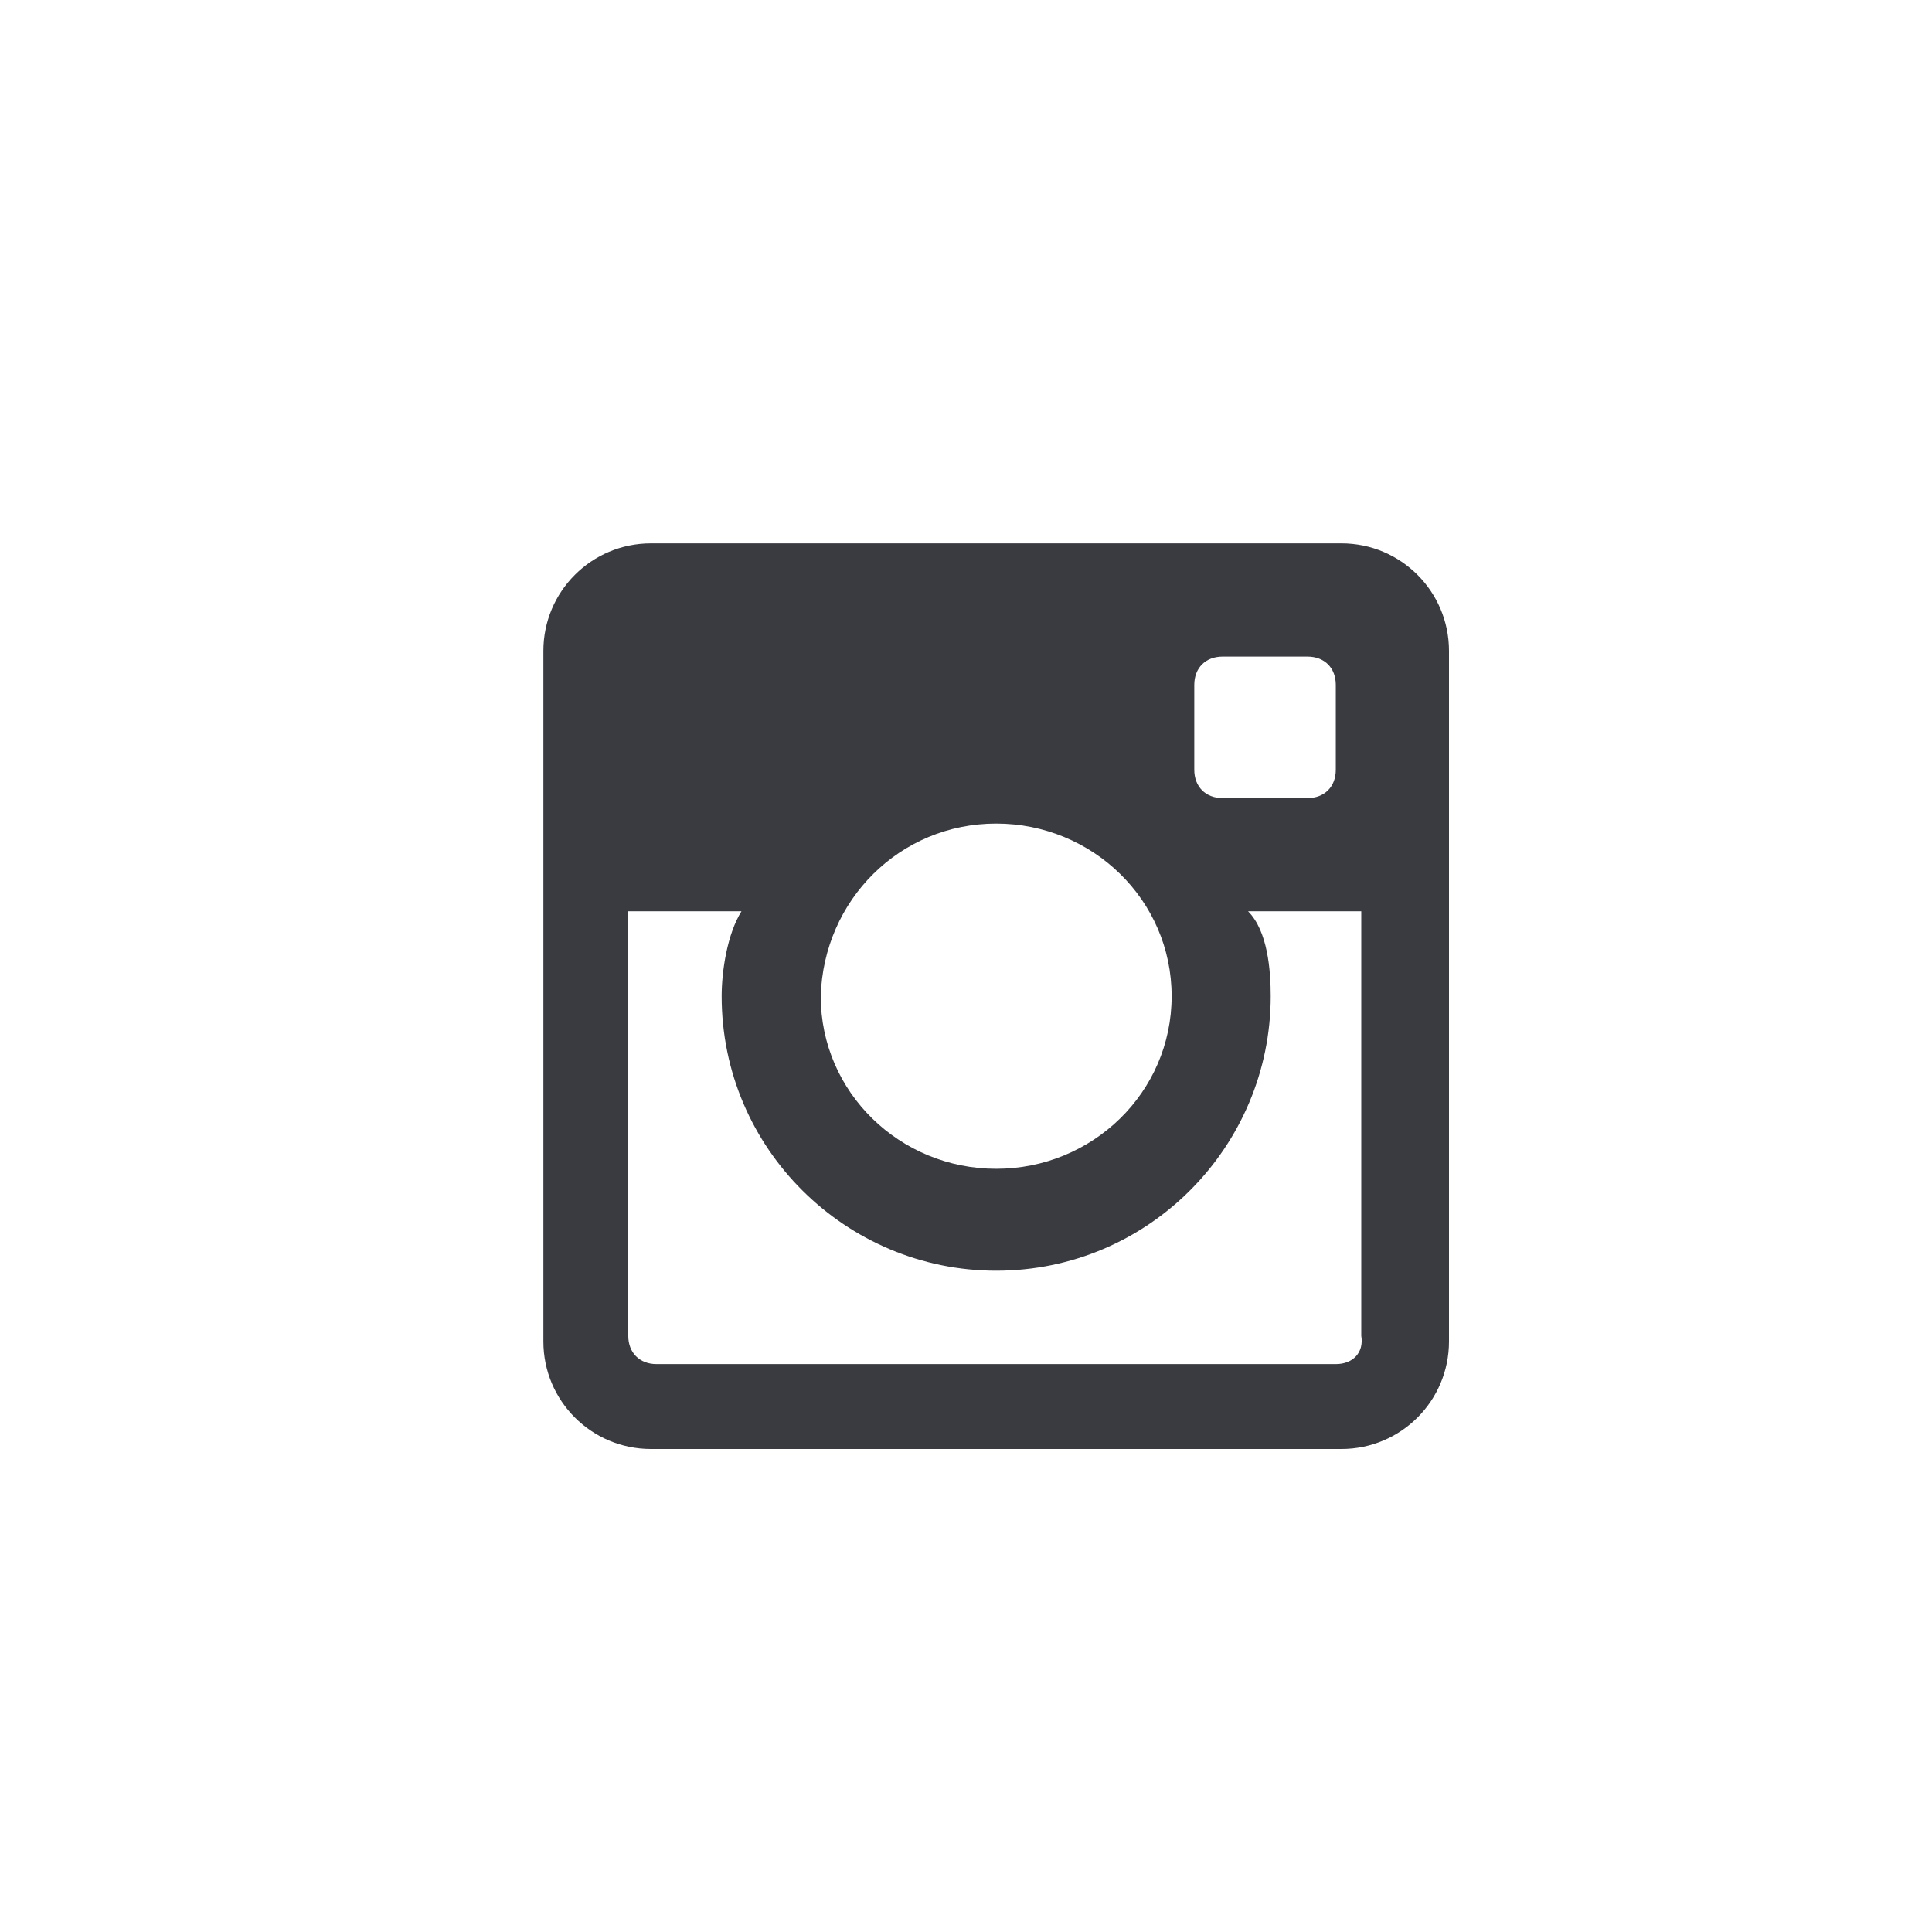 <?xml version="1.0" encoding="UTF-8"?>
<svg xmlns="http://www.w3.org/2000/svg" xmlns:xlink="http://www.w3.org/1999/xlink" width="32px" height="32px" viewBox="0 0 32 32" version="1.1">
  <!-- Generator: Sketch 63.1 (92452) - https://sketch.com -->
  <title>Group 3</title>
  <desc>Created with Sketch.</desc>
  <g id="module-Desktop-&gt;1200-(xl)" stroke="none" stroke-width="1" fill="none" fill-rule="evenodd">
    <g id="D-footer" transform="translate(-1230, -234)">
      <g id="Group-18" transform="translate(1156, 234)">
        <g id="Group-3" transform="translate(74, 0)">
          <rect id="Rectangle-Copy-2" fill="#FFFFFF" x="0" y="0" width="32" height="32"></rect>
          <path d="M22.219,9 L10.781,9 C9.797,9 9,9.797 9,10.781 L9,22.219 C9,23.203 9.797,24 10.781,24 L22.219,24 C23.203,24 24,23.203 24,22.219 L24,10.781 C24,9.797 23.203,9 22.219,9 Z M20.25,10.875 L21.656,10.875 C21.938,10.875 22.125,11.062 22.125,11.344 L22.125,12.75 C22.125,13.031 21.938,13.219 21.656,13.219 L20.25,13.219 C19.969,13.219 19.781,13.031 19.781,12.75 L19.781,11.344 C19.781,11.062 19.969,10.875 20.25,10.875 Z M16.5,13.641 C18.094,13.641 19.406,14.906 19.406,16.5 C19.406,18.094 18.094,19.359 16.5,19.359 C14.906,19.359 13.594,18.094 13.594,16.5 C13.641,14.906 14.906,13.641 16.5,13.641 Z M22.125,22.594 L10.875,22.594 C10.594,22.594 10.406,22.406 10.406,22.125 L10.406,15.094 L12.281,15.094 C12.047,15.469 11.953,16.078 11.953,16.5 C11.953,19.031 14.016,21.047 16.5,21.047 C19.031,21.047 21.047,18.984 21.047,16.5 C21.047,16.078 21,15.422 20.672,15.094 L22.547,15.094 L22.547,22.125 C22.594,22.406 22.406,22.594 22.125,22.594 Z" id="Shape" fill="#393B41" fill-rule="nonzero"></path>
        </g>
      </g>
    </g>
  </g>
</svg>
